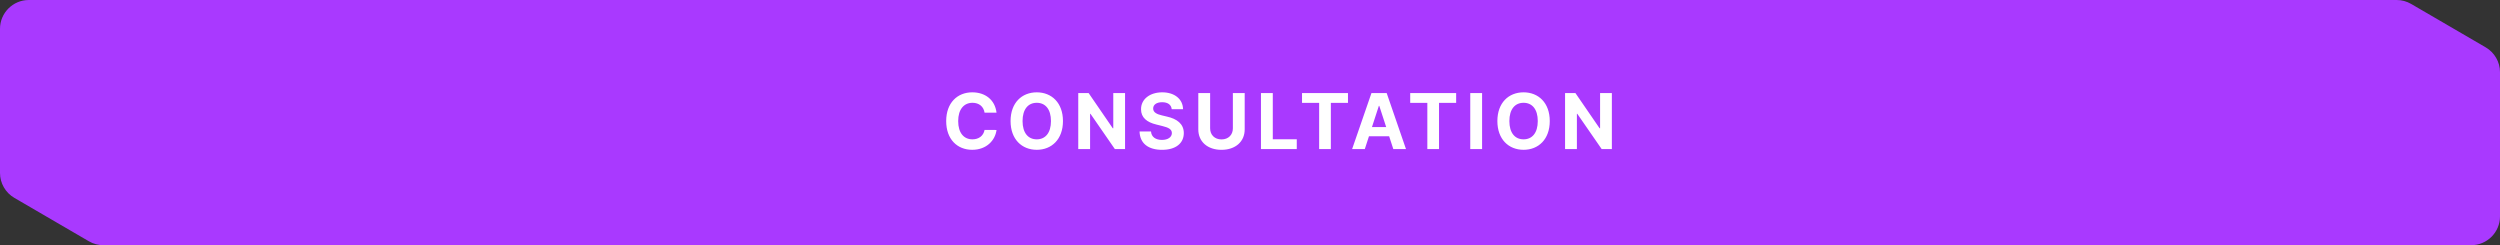 <?xml version="1.0" encoding="UTF-8"?> <svg xmlns="http://www.w3.org/2000/svg" width="520" height="51" viewBox="0 0 520 51" fill="none"><rect x="0" y="0" width="520" height="51" fill="#333333" stroke="none"/> <path d="M498.494 0H6C2.686 0 0 2.686 0 6V35.969C0 38.105 1.135 40.079 2.98 41.154L18.486 50.185C19.403 50.719 20.445 51 21.506 51H514C517.314 51 520 48.314 520 45V15.031C520 12.895 518.865 10.921 517.02 9.846L501.514 0.815C500.597 0.281 499.555 0 498.494 0Z" fill="#A939FF"></path> <path d="M207.278 23.438C206.955 20.75 204.92 19.204 202.227 19.204C199.153 19.204 196.807 21.375 196.807 25.182C196.807 28.977 199.114 31.159 202.227 31.159C205.21 31.159 207.011 29.176 207.278 27.034L204.79 27.023C204.557 28.267 203.58 28.983 202.267 28.983C200.5 28.983 199.301 27.671 199.301 25.182C199.301 22.761 200.483 21.381 202.284 21.381C203.631 21.381 204.602 22.159 204.79 23.438H207.278ZM221.096 25.182C221.096 21.375 218.732 19.204 215.647 19.204C212.545 19.204 210.198 21.375 210.198 25.182C210.198 28.972 212.545 31.159 215.647 31.159C218.732 31.159 221.096 28.989 221.096 25.182ZM218.601 25.182C218.601 27.648 217.431 28.983 215.647 28.983C213.857 28.983 212.692 27.648 212.692 25.182C212.692 22.716 213.857 21.381 215.647 21.381C217.431 21.381 218.601 22.716 218.601 25.182ZM234.011 19.364H231.562V26.682H231.46L226.437 19.364H224.278V31H226.738V23.676H226.824L231.886 31H234.011V19.364ZM243.716 22.71H246.074C246.04 20.636 244.336 19.204 241.745 19.204C239.194 19.204 237.324 20.614 237.336 22.727C237.33 24.443 238.54 25.426 240.506 25.898L241.773 26.216C243.04 26.523 243.745 26.886 243.75 27.671C243.745 28.523 242.938 29.102 241.688 29.102C240.41 29.102 239.489 28.511 239.41 27.347H237.029C237.091 29.864 238.893 31.165 241.716 31.165C244.557 31.165 246.228 29.807 246.233 27.676C246.228 25.739 244.768 24.71 242.745 24.256L241.699 24.006C240.688 23.773 239.841 23.398 239.858 22.562C239.858 21.812 240.523 21.261 241.728 21.261C242.904 21.261 243.625 21.796 243.716 22.71ZM256.436 19.364V26.71C256.436 28.04 255.504 29 254.072 29C252.646 29 251.708 28.04 251.708 26.71V19.364H249.248V26.921C249.248 29.466 251.169 31.165 254.072 31.165C256.964 31.165 258.896 29.466 258.896 26.921V19.364H256.436ZM262.28 31H269.729V28.972H264.74V19.364H262.28V31ZM270.822 21.392H274.384V31H276.816V21.392H280.379V19.364H270.822V21.392ZM283.881 31L284.744 28.347H288.943L289.807 31H292.443L288.432 19.364H285.261L281.244 31H283.881ZM285.369 26.426L286.801 22.023H286.892L288.324 26.426H285.369ZM293.323 21.392H296.886V31H299.317V21.392H302.88V19.364H293.323V21.392ZM308.274 19.364H305.814V31H308.274V19.364ZM322.351 25.182C322.351 21.375 319.988 19.204 316.903 19.204C313.8 19.204 311.454 21.375 311.454 25.182C311.454 28.972 313.8 31.159 316.903 31.159C319.988 31.159 322.351 28.989 322.351 25.182ZM319.857 25.182C319.857 27.648 318.687 28.983 316.903 28.983C315.113 28.983 313.948 27.648 313.948 25.182C313.948 22.716 315.113 21.381 316.903 21.381C318.687 21.381 319.857 22.716 319.857 25.182ZM335.267 19.364H332.818V26.682H332.716L327.693 19.364H325.534V31H327.994V23.676H328.079L333.142 31H335.267V19.364Z" fill="white"></path> </svg> 